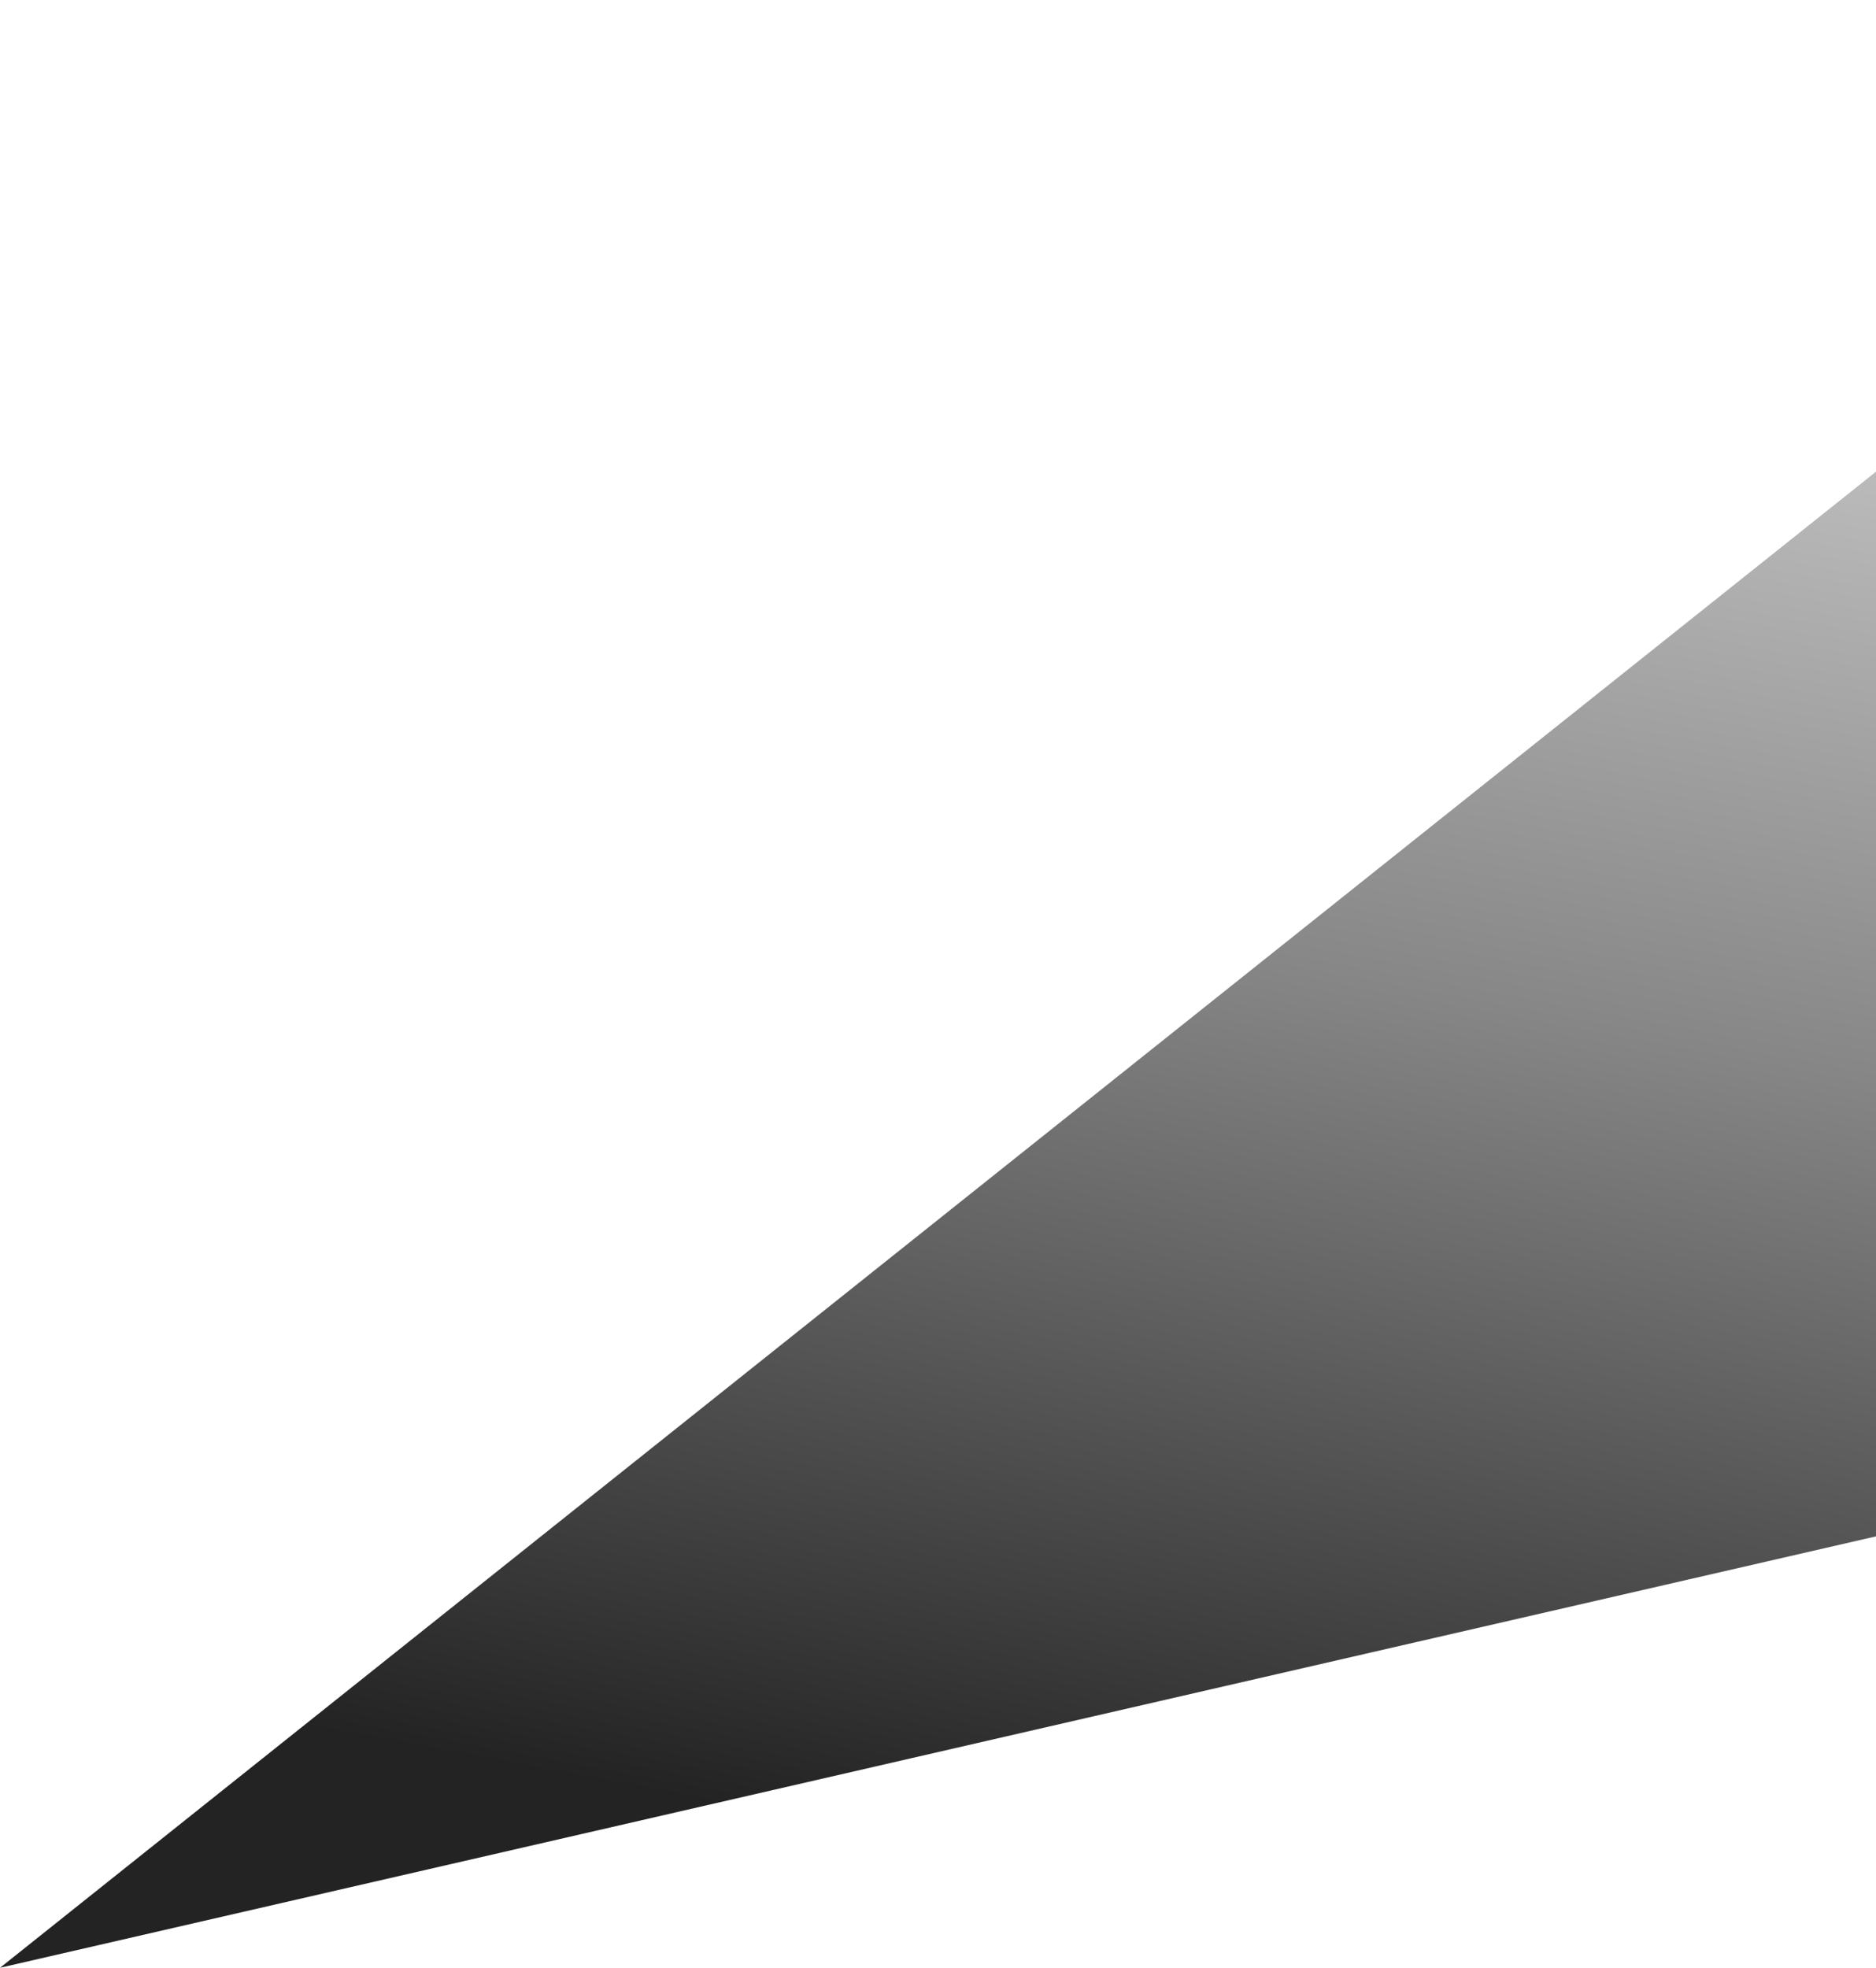 <?xml version="1.0" encoding="UTF-8"?> <svg xmlns="http://www.w3.org/2000/svg" width="245" height="257" viewBox="0 0 245 257" fill="none"><path d="M0.003 256.927L304.321 186.959L321.214 0.82L0.003 256.927Z" fill="url(#paint0_linear_1967_1554)"></path><defs><linearGradient id="paint0_linear_1967_1554" x1="216.563" y1="258.522" x2="261.46" y2="17.122" gradientUnits="userSpaceOnUse"><stop stop-color="#242324"></stop><stop offset="0.497" stop-color="#878787"></stop><stop offset="1" stop-color="#DADADA"></stop></linearGradient></defs></svg> 